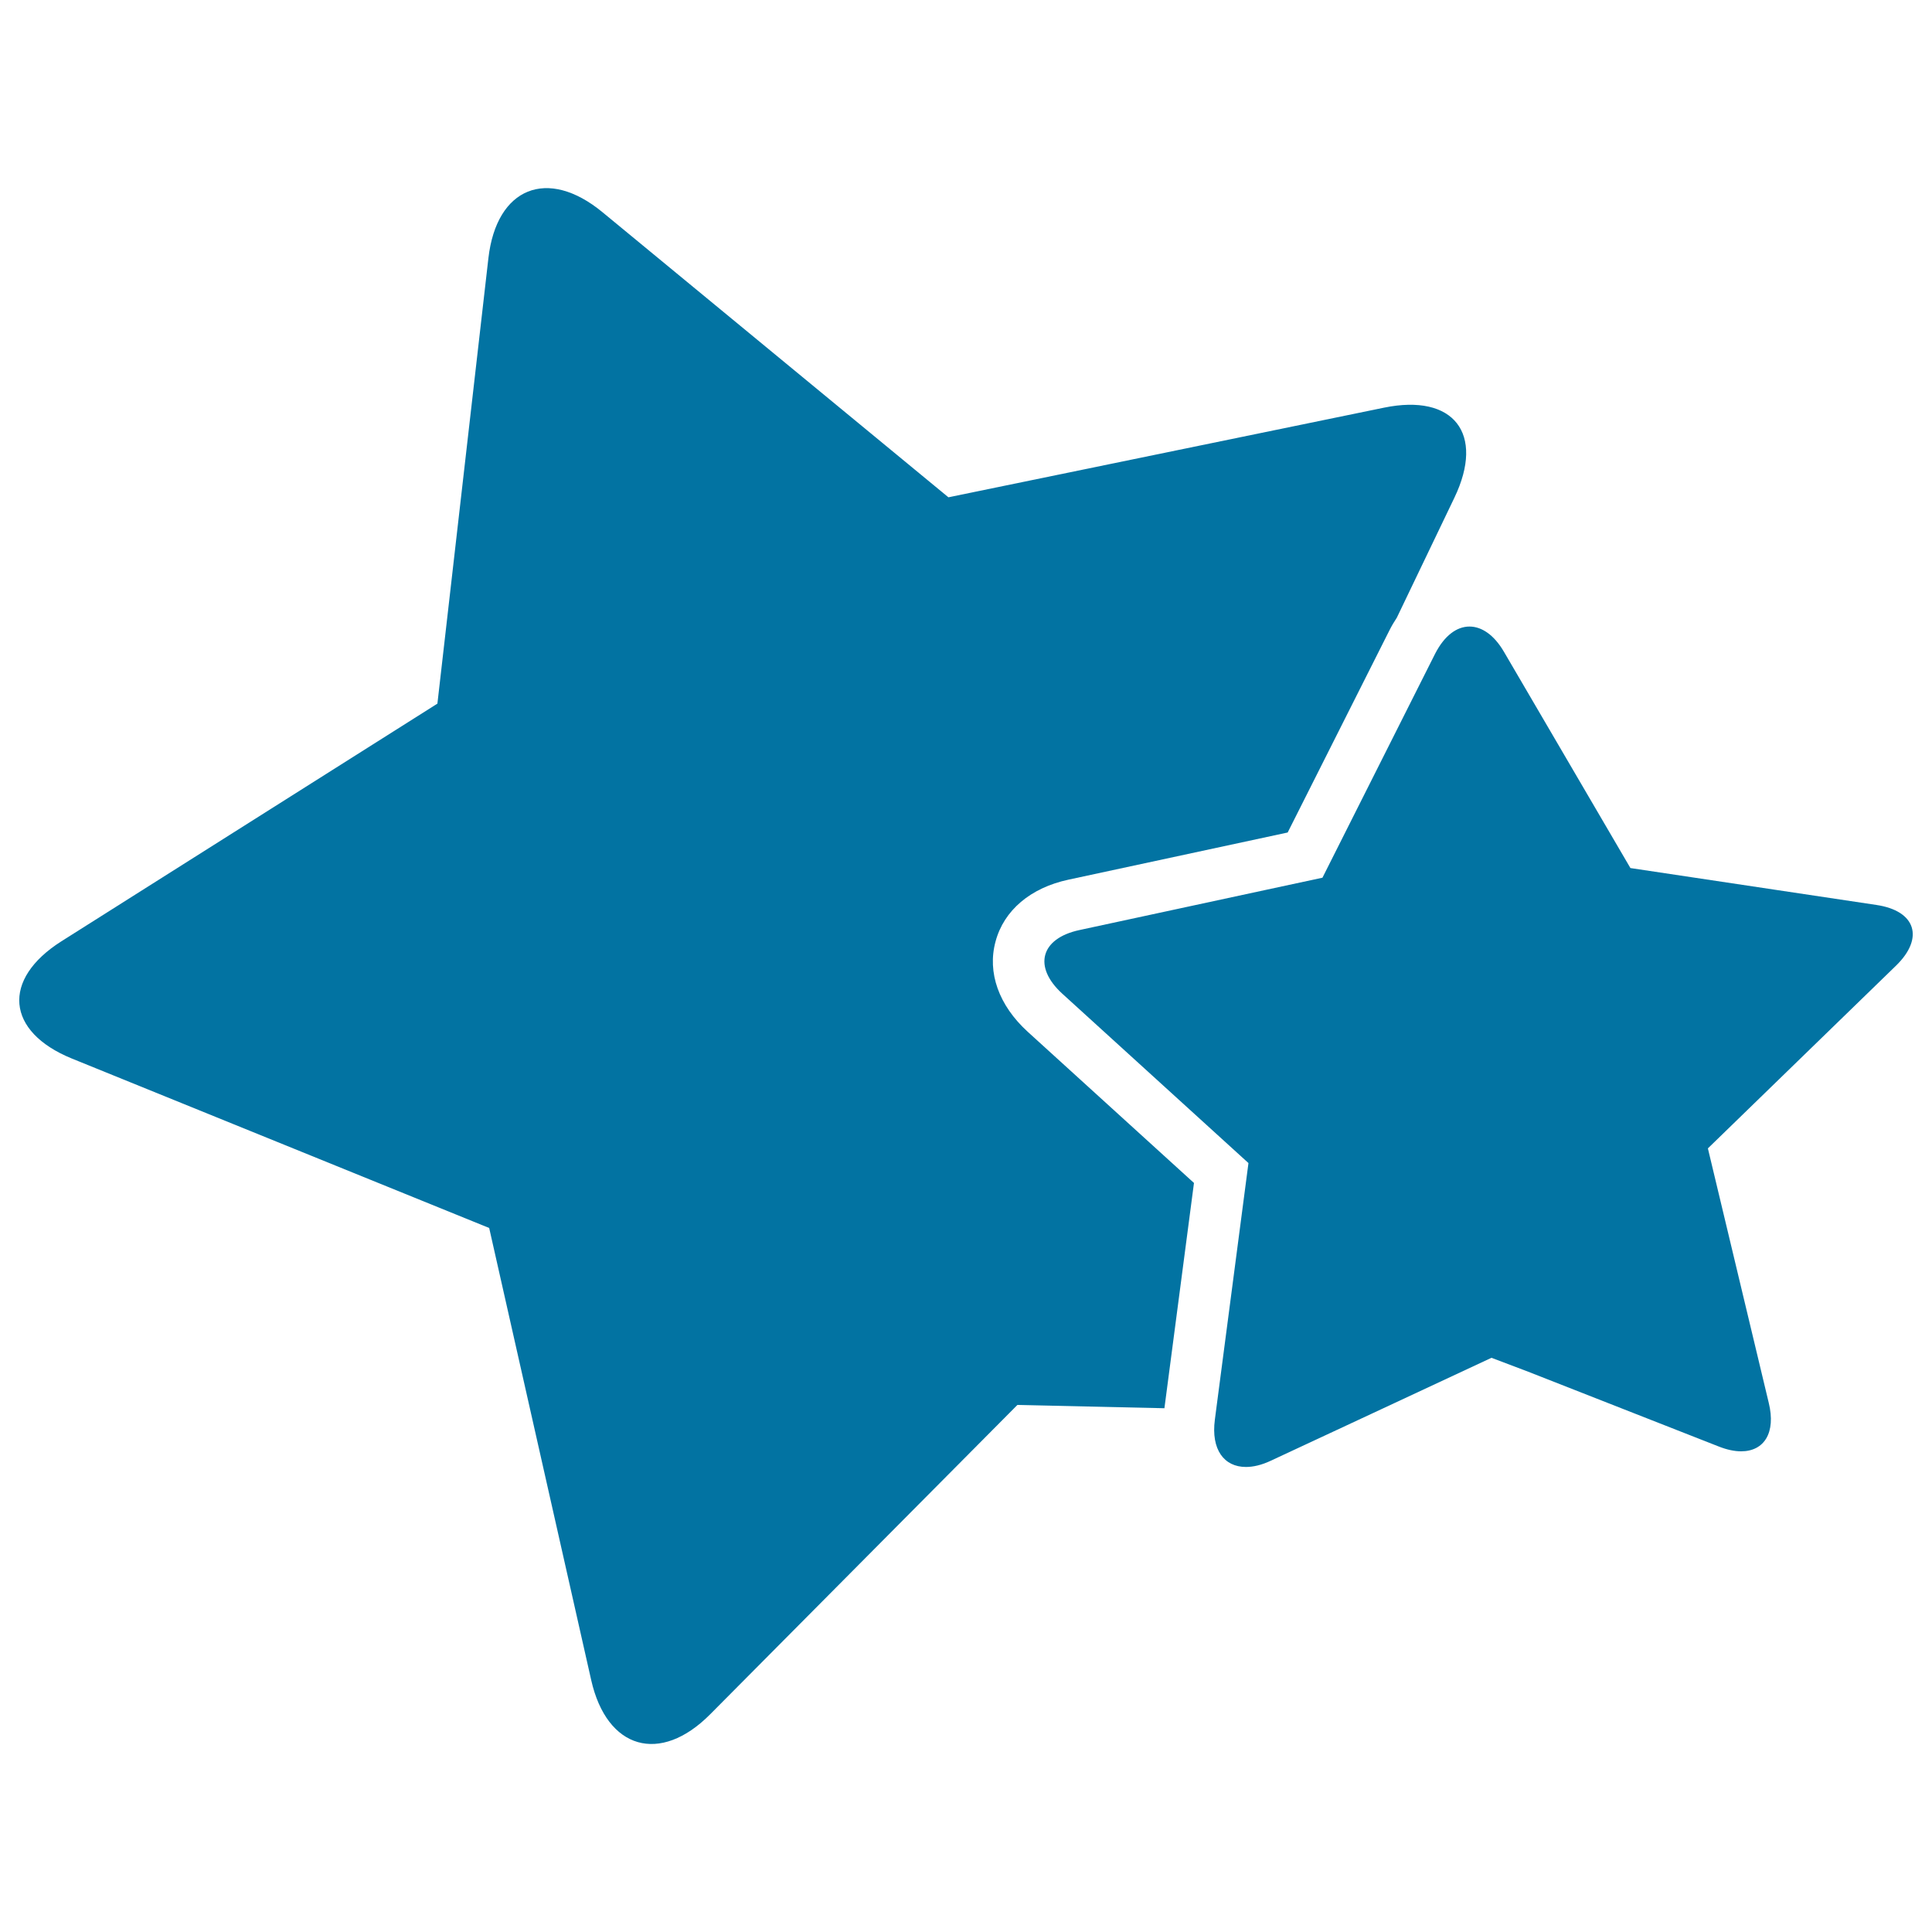<svg xmlns="http://www.w3.org/2000/svg" viewBox="0 0 1000 1000" style="fill:#0273a2">
<title>Stars Couple Of Two Sizes SVG icon</title>
<g><g><path d="M306,869.6c8.1,35.9,35.7,43.8,61.6,17.7l159-160.1l76.1,1.7l15.3-116.6L531.9,534c-14.9-13.6-21-30.6-16.6-46.7c4.3-16.1,18.1-27.8,37.8-32l113.4-24.4l52.6-104.5c1.2-2.4,2.5-4.6,3.9-6.7l29.8-62.1c15.9-33.2-0.4-54-36.4-46.6l-225.5,46.4L311.8,109.8c-28.4-23.4-54.8-12.8-59,23.8l-26.4,230.6L31.8,487.2c-31.1,19.7-28.7,46.8,5.4,60.7l216,87.7L306,869.6z"/><path d="M971.2,468.4l-127.3-19.1l-65.5-112c-5.1-8.7-11.5-13-17.8-13c-6.6,0-13,4.7-17.8,14.1l-58.3,115.9l-29.3,6.3l-96.5,20.8c-20.1,4.3-24.1,19-8.9,32.9l96.4,87.7l-16.7,127.5l-0.7,5.4c-2,15.3,4.7,24.4,16.1,24.4c3.8,0,8.1-1,12.8-3.2l53.2-24.8l61.1-28.5L791,710l98.6,38.7c4.3,1.7,8.2,2.5,11.6,2.5c11.9,0,18.1-9.6,14.3-25.1L884,594.4l97.4-94.6C996.1,485.5,991.6,471.4,971.2,468.4z"/></g></g>
</svg>